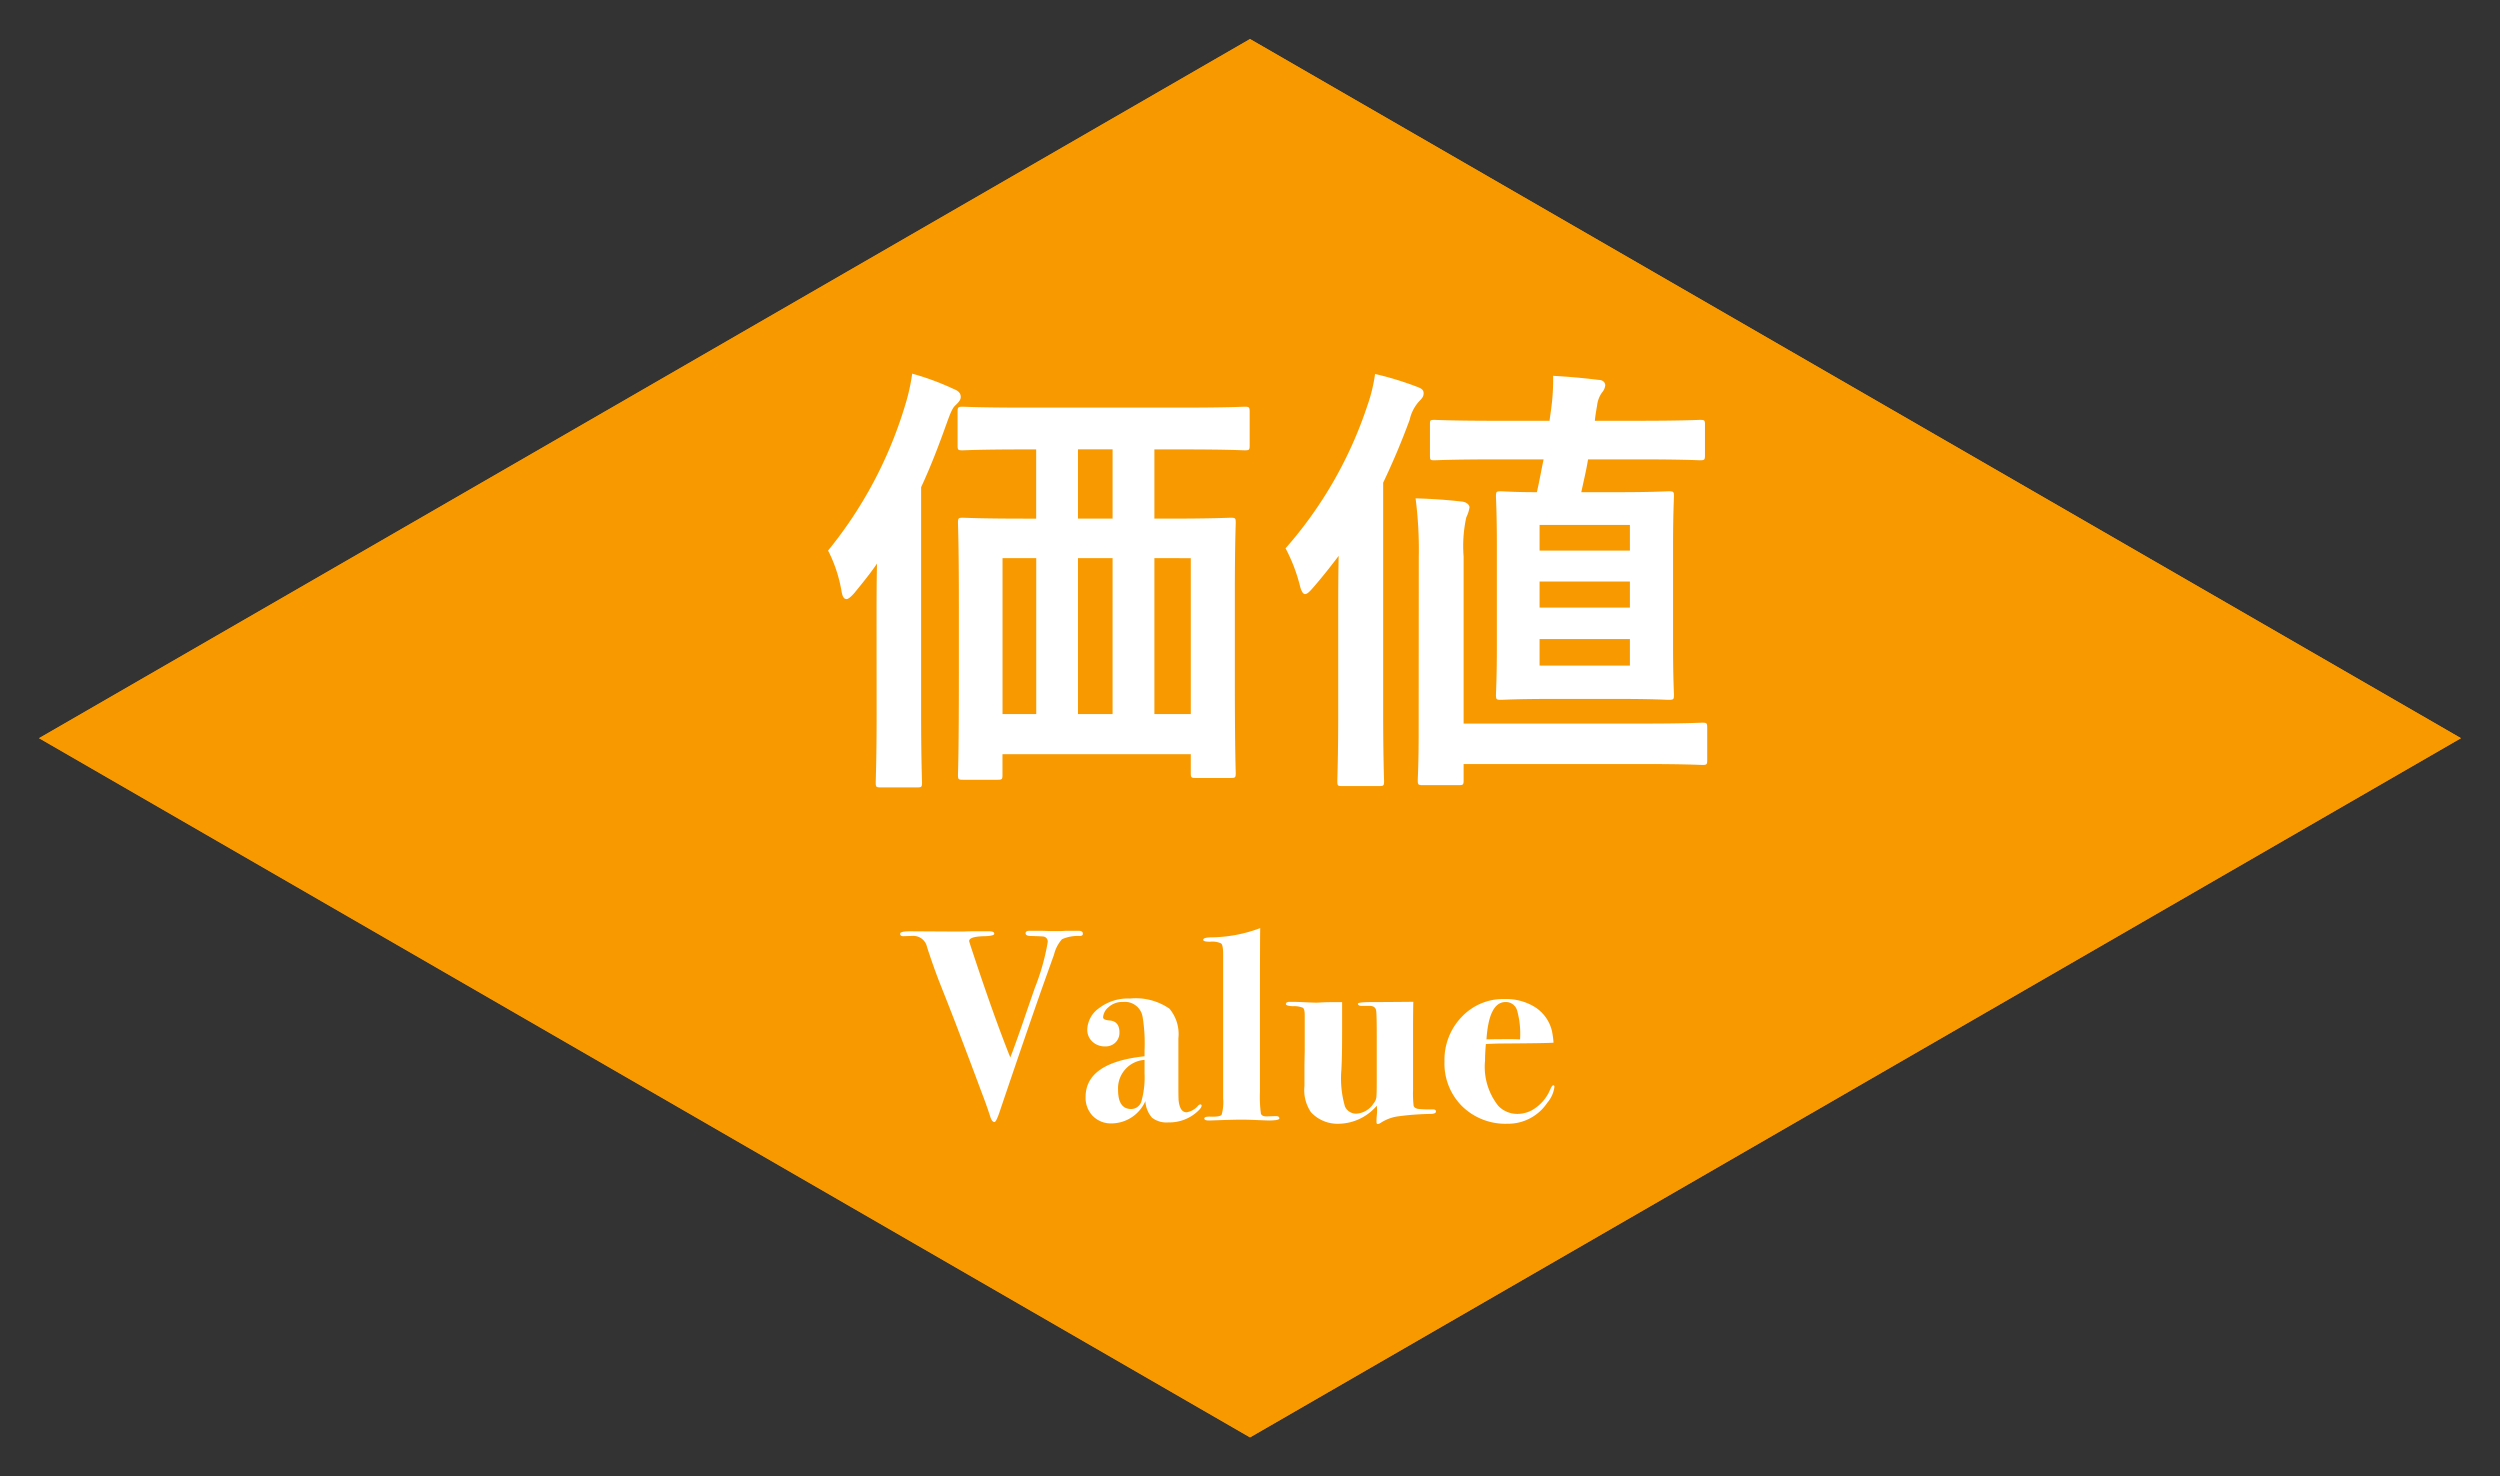 <svg xmlns="http://www.w3.org/2000/svg" xmlns:xlink="http://www.w3.org/1999/xlink" width="155.745" height="91.979" viewBox="0 0 155.745 91.979"><rect x="0" y="0" width="155.745" height="91.979" fill="#333333" stroke="none"/><defs><clipPath id="a"><rect width="155.745" height="91.979" fill="none" stroke="#707070" stroke-width="1"/></clipPath></defs><g transform="translate(-917.943 -3871)"><g transform="translate(917.943 3871)"><path d="M2.823,46.377,78.263,2.823,153.7,46.377,78.263,89.935Z" transform="translate(-0.39 -0.39)" fill="#f99900"/><g clip-path="url(#a)"><path d="M78.263,9.344,14.117,46.377,78.263,83.415l64.145-37.037L78.263,9.344m0-6.521L153.7,46.377,78.263,89.935,2.824,46.377Z" transform="translate(-0.39 -0.39)" fill="#f99900"/></g></g><path d="M13.552-18.788v4.312h-.728c-2.716,0-3.668-.056-3.836-.056-.28,0-.308.028-.308.308,0,.2.056,1.26.056,5.124v4.424c0,4.956-.056,5.992-.056,6.16,0,.28.028.308.308.308h2.156c.28,0,.308-.028.308-.308V.2H23.184V1.372c0,.28.028.308.308.308h2.184c.28,0,.308-.028.308-.308,0-.168-.056-1.2-.056-6.132V-9.632c0-3.332.056-4.424.056-4.592,0-.28-.028-.308-.308-.308-.2,0-1.176.056-3.892.056h-.868v-4.312h1.792c2.744,0,3.668.056,3.836.056.28,0,.308-.028.308-.308v-2.072c0-.308-.028-.336-.308-.336-.168,0-1.092.056-3.836.056H12.8c-2.744,0-3.668-.056-3.836-.056-.28,0-.308.028-.308.336v2.072c0,.28.028.308.308.308.168,0,1.092-.056,3.836-.056Zm9.632,6.776V-2.3H20.916v-9.716ZM16.156-2.3v-9.716h2.156V-2.3Zm-4.7,0v-9.716h2.1V-2.3Zm4.7-12.18v-4.312h2.156v4.312ZM3.612-2.268c0,2.716-.056,4.06-.056,4.228,0,.28.028.308.308.308H6.132c.28,0,.308-.028.308-.308,0-.14-.056-1.512-.056-4.228V-16.436c.588-1.26,1.092-2.576,1.6-4,.252-.7.364-.952.56-1.12.168-.168.308-.308.308-.5,0-.252-.168-.392-.448-.5a16.387,16.387,0,0,0-2.576-.952A12.34,12.34,0,0,1,5.376-21.5,26.254,26.254,0,0,1,.588-12.488a8.765,8.765,0,0,1,.84,2.548c.056.308.14.476.308.476.112,0,.28-.14.5-.392.5-.616.98-1.2,1.4-1.82-.028,1.2-.028,2.464-.028,3.472Zm41.552-15.9c-.14.644-.252,1.316-.42,2.044-1.484,0-2.072-.056-2.24-.056-.28,0-.308.028-.308.308,0,.2.056,1.064.056,3.052v6.3c0,1.988-.056,2.828-.056,3.024,0,.28.028.308.308.308.2,0,.952-.056,3.164-.056h4.144c2.212,0,2.968.056,3.136.056.308,0,.336-.028.336-.308,0-.168-.056-1.036-.056-3.024v-6.3c0-1.988.056-2.884.056-3.052,0-.28-.028-.308-.336-.308-.168,0-.924.056-3.136.056h-2.3c.14-.672.308-1.344.42-2.044H51.1c2.744,0,3.64.056,3.808.056.28,0,.308-.028.308-.336v-1.9c0-.252-.028-.28-.308-.28-.168,0-1.064.056-3.808.056H48.356c.028-.308.084-.644.14-.952a1.7,1.7,0,0,1,.308-.812.793.793,0,0,0,.2-.448c0-.168-.14-.336-.42-.336-.9-.112-1.848-.2-2.828-.252a13.238,13.238,0,0,1-.112,1.988l-.112.812H42.2c-2.744,0-3.668-.056-3.836-.056-.28,0-.28.028-.28.28v1.9c0,.308,0,.336.28.336.168,0,1.092-.056,3.836-.056ZM50.54-5.32H44.912V-6.972H50.54ZM44.912-8.932v-1.624H50.54v1.624Zm0-5.152H50.54v1.6H44.912ZM37.38-1.148c0,1.932-.056,2.8-.056,2.968,0,.28.028.308.308.308h2.24c.28,0,.308-.028.308-.308V.812h11.2c2.632,0,3.5.056,3.668.056.28,0,.308-.028.308-.308V-1.428c0-.308-.028-.336-.308-.336-.168,0-1.036.056-3.668.056H40.18V-12.124a8.3,8.3,0,0,1,.168-2.436,2.2,2.2,0,0,0,.2-.616c0-.168-.2-.336-.476-.364-1.008-.112-1.82-.168-2.884-.2a24.994,24.994,0,0,1,.2,3.64ZM32.368-2.38c0,2.744-.056,4.088-.056,4.256,0,.28.028.308.28.308h2.324c.28,0,.308-.028.308-.308,0-.14-.056-1.512-.056-4.256V-16.716c.588-1.232,1.148-2.548,1.652-3.92a2.5,2.5,0,0,1,.588-1.148c.2-.2.28-.308.28-.5,0-.224-.14-.308-.448-.42a19.6,19.6,0,0,0-2.576-.784,9.992,9.992,0,0,1-.476,1.96,25.627,25.627,0,0,1-5.1,8.9,10.327,10.327,0,0,1,.9,2.352c.084.336.2.5.308.5.14,0,.28-.14.5-.392.56-.644,1.092-1.316,1.6-1.988-.028,1.288-.028,2.632-.028,3.7Z" transform="translate(968.943 3917.786)" fill="#fff"/><path d="M10.472-11.611q0,.119-.17.136a2.444,2.444,0,0,0-1.13.2,2.238,2.238,0,0,0-.5.969q-.136.374-.408,1.139-.9,2.5-2.907,8.432-.272.85-.391.85-.153,0-.255-.306-.221-.7-.561-1.581-.51-1.377-1.377-3.655Q2.4-6.426,1.615-8.4q-.425-1.071-.85-2.38a.872.872,0,0,0-.918-.7l-.561.017q-.2,0-.2-.153t.612-.153l2.873.017h.459q.289-.017.646-.017h.952q.323,0,.323.153,0,.136-.595.153-.969.017-.969.306,0,.034.289.9Q4.964-6.375,5.95-3.91q.221-.544.816-2.261.153-.459.714-2.074a14.031,14.031,0,0,0,.8-2.839.314.314,0,0,0-.255-.357q-.1-.017-.782-.034-.34,0-.34-.17,0-.153.238-.153h.8l.595.017h.442q.17,0,.391-.017h.85Q10.472-11.8,10.472-11.611ZM17.867-.9q0,.136-.272.374a2.584,2.584,0,0,1-1.8.663,1.467,1.467,0,0,1-1.012-.289,1.7,1.7,0,0,1-.417-1.037A2.324,2.324,0,0,1,12.274.2a1.582,1.582,0,0,1-1.182-.459,1.627,1.627,0,0,1-.45-1.19q0-2.142,3.672-2.533v-.357a10.289,10.289,0,0,0-.119-2.091l-.017-.085a1.115,1.115,0,0,0-1.207-.85,1.254,1.254,0,0,0-.9.323.9.9,0,0,0-.34.629q0,.17.408.2.612.051.612.748a.841.841,0,0,1-.247.621.863.863,0,0,1-.637.247,1.127,1.127,0,0,1-.807-.3,1,1,0,0,1-.314-.756,1.7,1.7,0,0,1,.731-1.326,2.948,2.948,0,0,1,1.921-.6,3.706,3.706,0,0,1,2.465.629A2.453,2.453,0,0,1,16.422-5.1v2.907q0,.85.017.986.085.714.493.714A1.173,1.173,0,0,0,17.646-.9a.233.233,0,0,1,.136-.085A.075.075,0,0,1,17.867-.9ZM14.314-2.924v-.833a1.773,1.773,0,0,0-1.649,1.87q0,1.19.816,1.19a.665.665,0,0,0,.646-.51A5.526,5.526,0,0,0,14.314-2.924Zm8.4,2.805q0,.136-.646.136-.153,0-.952-.034-.408-.017-.8-.017-.374,0-1.394.034l-.51.017q-.374.017-.374-.119t.391-.119q.595.017.688-.119a2.856,2.856,0,0,0,.094-1.02v-8.959q0-.578-.119-.688a1.272,1.272,0,0,0-.7-.111q-.425,0-.425-.119,0-.136.442-.153a8.9,8.9,0,0,0,3.111-.578q-.017.51-.017,5.967v4.233a7.889,7.889,0,0,0,.059,1.352q.06.2.417.178l.51-.017Q22.712-.255,22.712-.119ZM32.47-.544q0,.136-.289.153a16.79,16.79,0,0,0-2.142.161,2.653,2.653,0,0,0-1.02.4.345.345,0,0,1-.187.068q-.068,0-.068-.136a3.421,3.421,0,0,1,.017-.382A3.042,3.042,0,0,0,28.8-.629,1.941,1.941,0,0,0,28.781-.9,3.186,3.186,0,0,1,26.452.221a2.264,2.264,0,0,1-1.768-.714,2.443,2.443,0,0,1-.408-1.632V-3.332q0-.2.017-1v-2.21q0-.374-.111-.459a1.38,1.38,0,0,0-.62-.1q-.442-.017-.442-.136,0-.136.238-.136h.187q.255,0,.774.025t.705.026q.034,0,.348-.017t.927-.017h.323v1.836q0,1.309-.025,1.921t-.026.527A6.314,6.314,0,0,0,26.8-.85a.761.761,0,0,0,.722.442,1.368,1.368,0,0,0,1.054-.629.761.761,0,0,0,.179-.382q.025-.2.025-.961V-5.3q0-1.241-.034-1.5-.034-.323-.425-.323h-.476q-.238,0-.238-.136,0-.1.918-.1.8,0,2.533-.017-.017.646-.017,2.074v3.451a6.828,6.828,0,0,0,.034.943q.034.144.255.2a6.638,6.638,0,0,0,.918.034Q32.47-.68,32.47-.544Zm7.378-1.53a1.884,1.884,0,0,1-.442.986A2.936,2.936,0,0,1,36.924.221,3.854,3.854,0,0,1,34.1-.867,3.744,3.744,0,0,1,33-3.655a3.851,3.851,0,0,1,1.071-2.78,3.552,3.552,0,0,1,2.669-1.114,3.44,3.44,0,0,1,1.853.476,2.43,2.43,0,0,1,1.1,1.513,5.409,5.409,0,0,1,.1.731q-.391.034-3.145.051-.425,0-1.071.034-.051.612-.051,1.037a3.906,3.906,0,0,0,.833,2.822,1.642,1.642,0,0,0,1.207.493A1.907,1.907,0,0,0,38.717-.8a2.61,2.61,0,0,0,.842-1.054q.136-.323.221-.323Q39.848-2.176,39.848-2.074ZM37.706-5.032a5.338,5.338,0,0,0-.187-1.819.723.723,0,0,0-.714-.51q-1.037,0-1.19,2.329.357-.017,1.5-.017Q37.451-5.049,37.706-5.032Z" transform="translate(974.932 3940.786)" fill="#fff"/></g></svg>